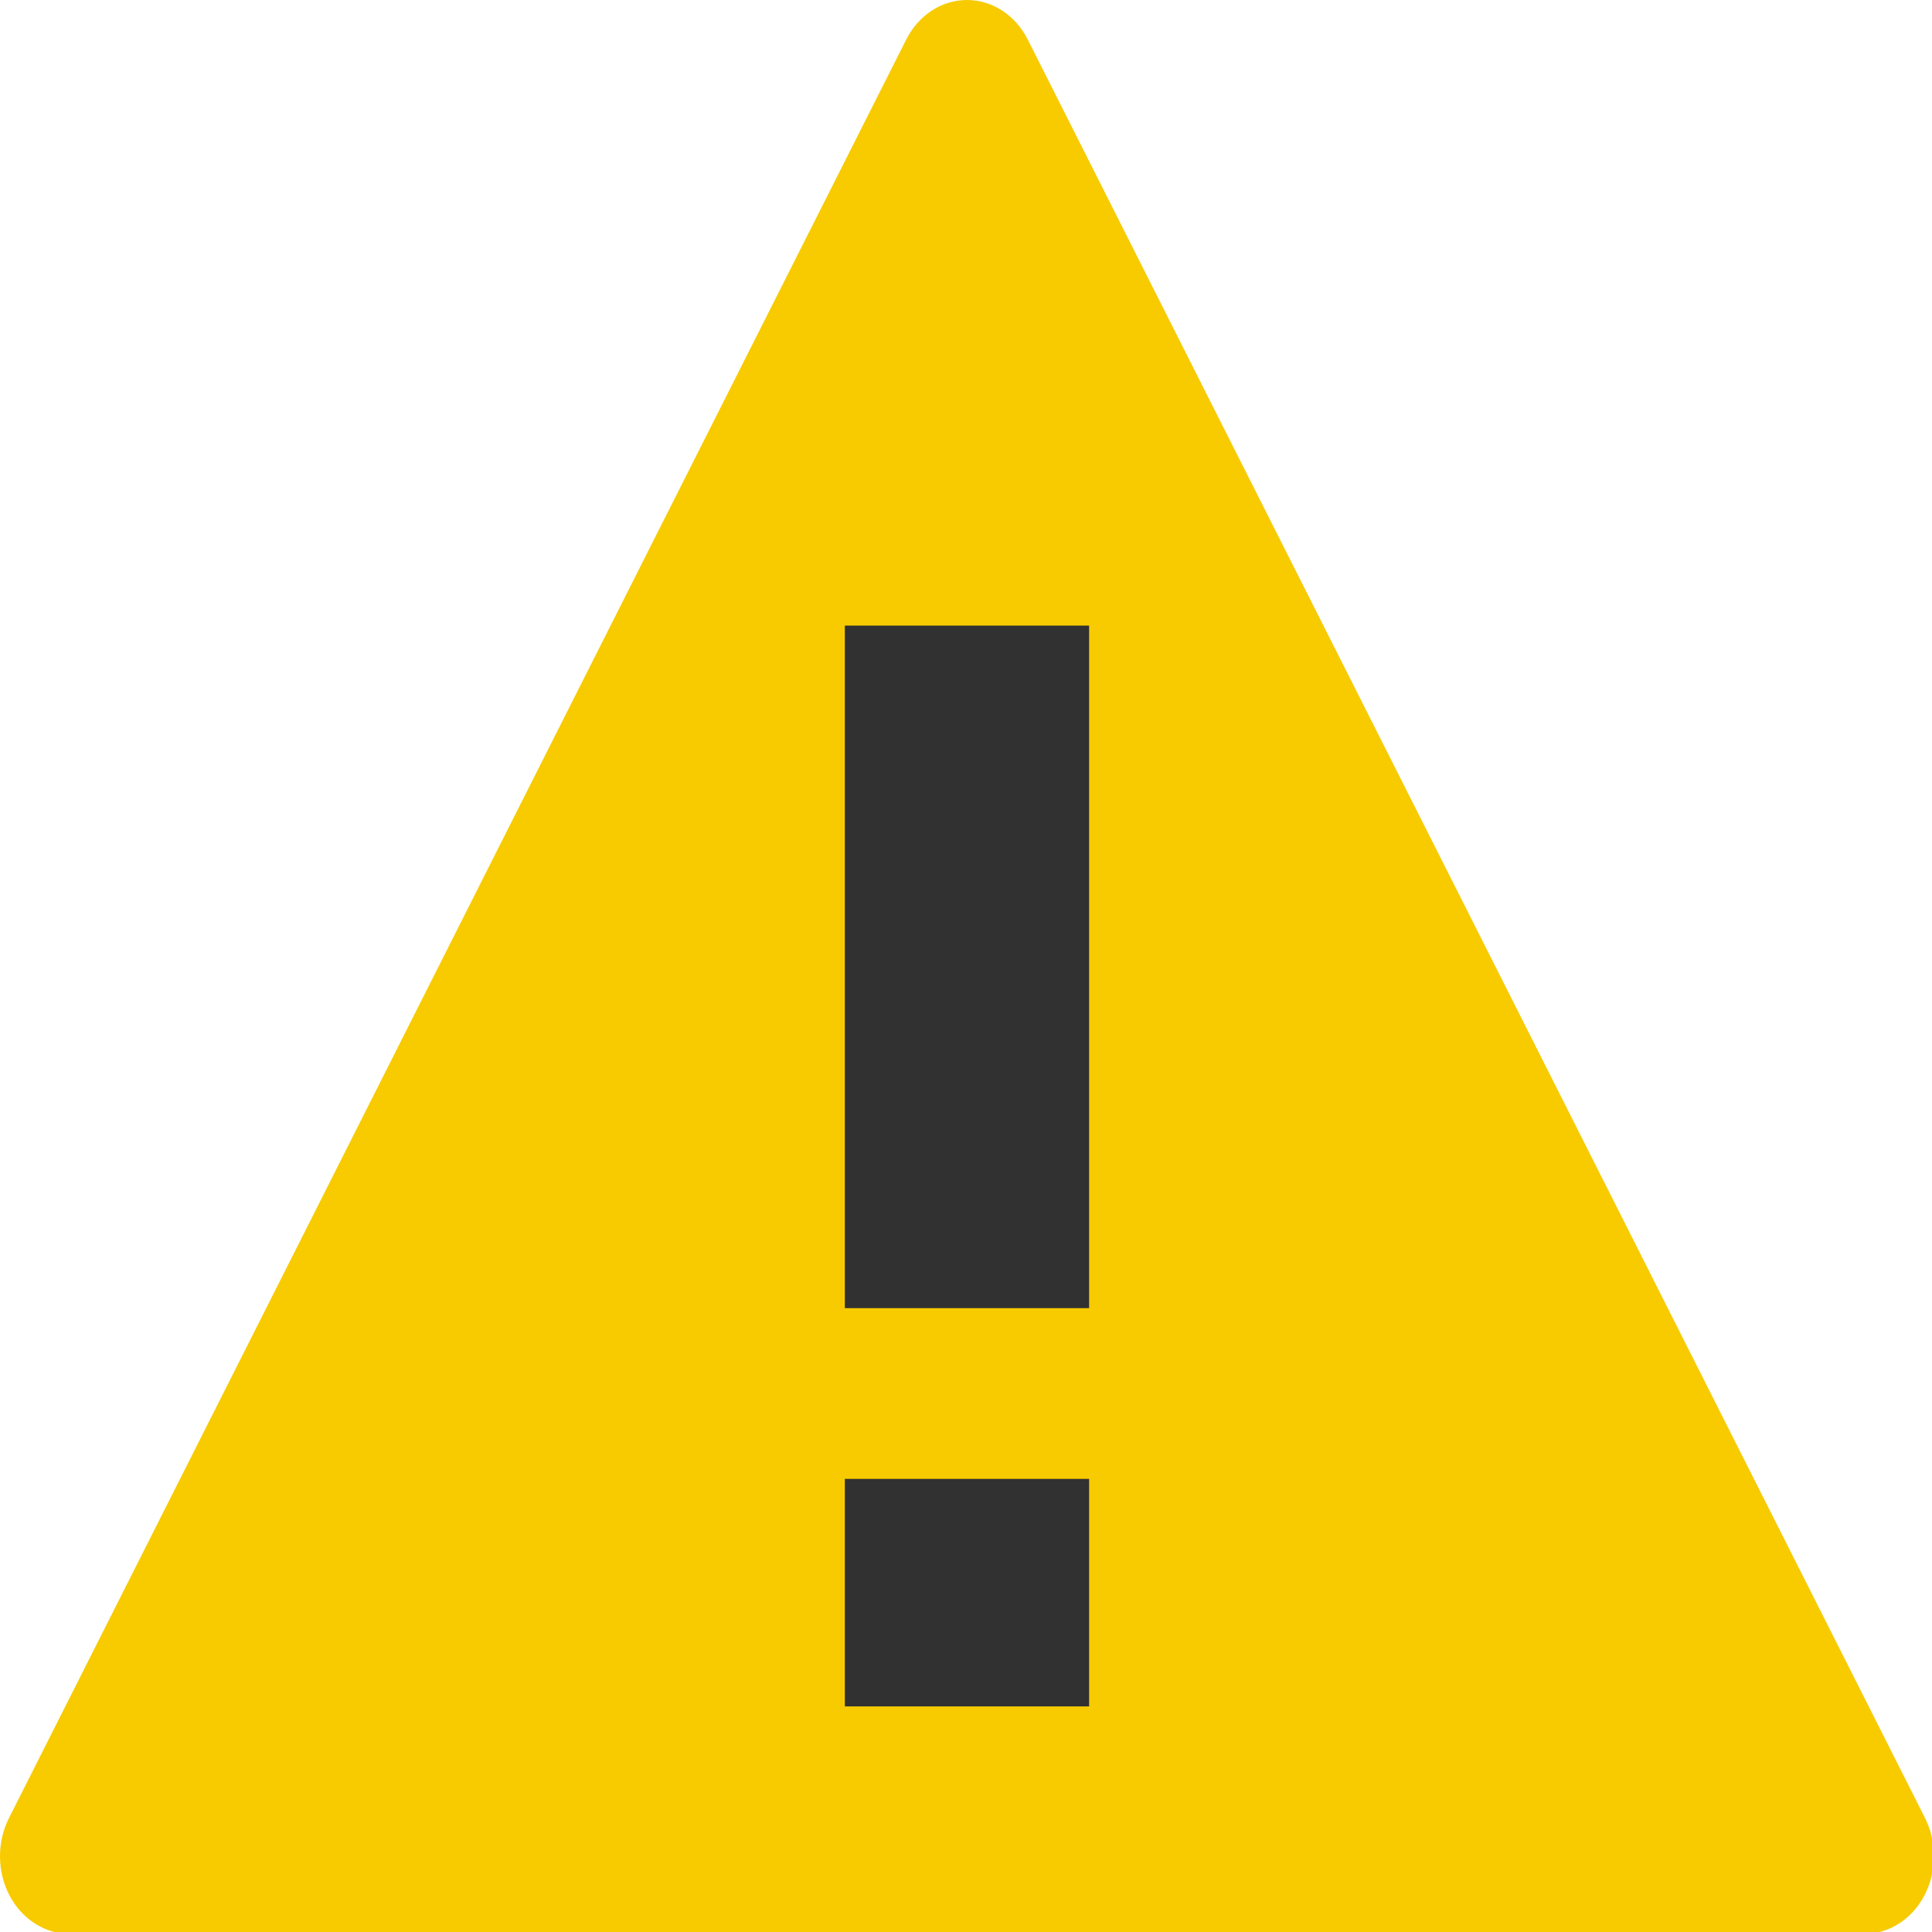 <?xml version="1.0" encoding="utf-8" ?>
<svg xmlns="http://www.w3.org/2000/svg" viewBox="0 0 32 32">
	<g>
		<rect height="23" width="5" fill="#313131" transform="translate(13.5,7)" />
		<g transform="translate(2.66436184936936E-06,0)">
			<path id="path1" transform="rotate(0,16,16) translate(0,0) scale(0.088,0.088)  " fill="#F7CB00" d="M159.015,278.352L159.015,321.171 204.991,321.171 204.991,278.352z M159.015,117.752L159.015,246.219 204.991,246.219 204.991,117.752z M181.999,0C186.751,4E-06,191.128,2.842,193.448,7.458L362.318,342.176C364.596,346.714 364.561,352.264 362.207,356.764 359.852,361.244 355.535,364 350.869,364L13.137,364C8.471,364 4.146,361.244 1.791,356.764 -0.564,352.264 -0.598,346.714 1.697,342.176L170.558,7.458C172.887,2.842,177.264,4E-06,181.999,0z" />
		</g>
	</g>
</svg>

